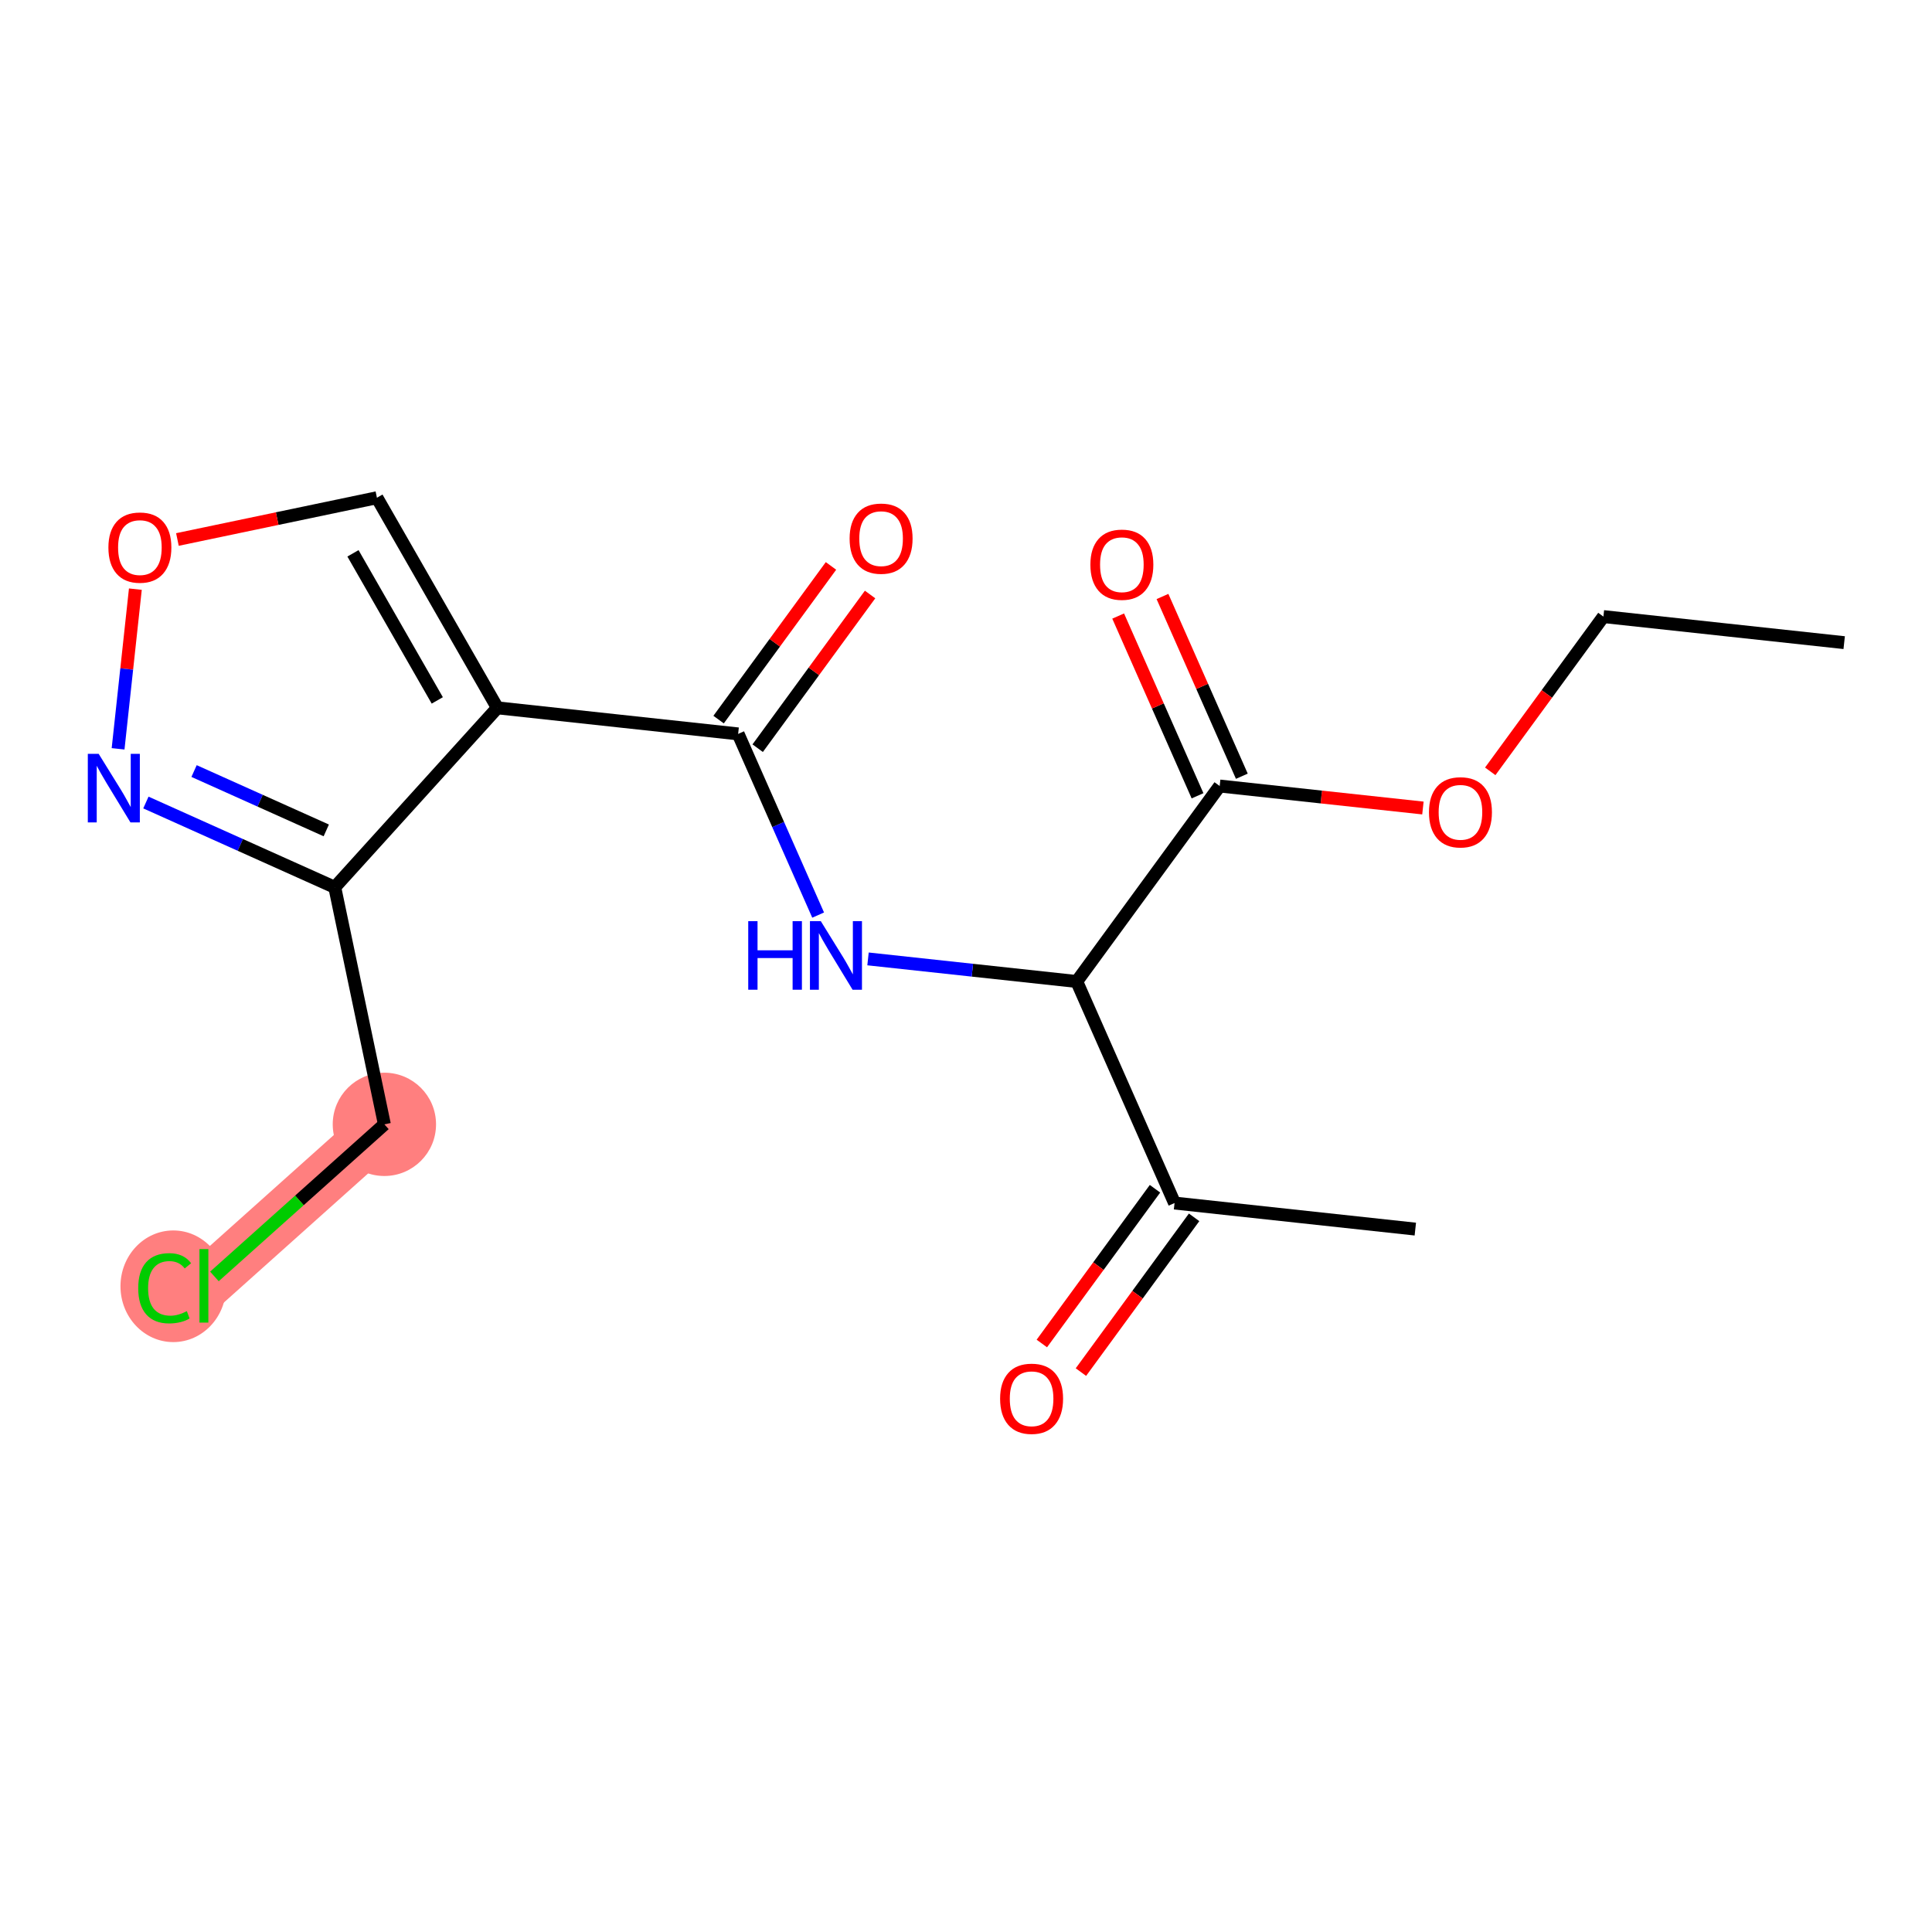 <?xml version='1.0' encoding='iso-8859-1'?>
<svg version='1.1' baseProfile='full'
              xmlns='http://www.w3.org/2000/svg'
                      xmlns:rdkit='http://www.rdkit.org/xml'
                      xmlns:xlink='http://www.w3.org/1999/xlink'
                  xml:space='preserve'
width='300px' height='300px' viewBox='0 0 300 300'>
<!-- END OF HEADER -->
<rect style='opacity:1.0;fill:#FFFFFF;stroke:none' width='300' height='300' x='0' y='0'> </rect>
<rect style='opacity:1.0;fill:#FFFFFF;stroke:none' width='300' height='300' x='0' y='0'> </rect>
<path d='M 59.687,174.588 L 31.663,199.664' style='fill:none;fill-rule:evenodd;stroke:#FF7F7F;stroke-width:8.0px;stroke-linecap:butt;stroke-linejoin:miter;stroke-opacity:1' />
<ellipse cx='59.687' cy='174.588' rx='7.521' ry='7.521'  style='fill:#FF7F7F;fill-rule:evenodd;stroke:#FF7F7F;stroke-width:1.0px;stroke-linecap:butt;stroke-linejoin:miter;stroke-opacity:1' />
<ellipse cx='26.909' cy='199.732' rx='7.701' ry='8.169'  style='fill:#FF7F7F;fill-rule:evenodd;stroke:#FF7F7F;stroke-width:1.0px;stroke-linecap:butt;stroke-linejoin:miter;stroke-opacity:1' />
<path class='bond-0 atom-0 atom-1' d='M 286.364,99.79 L 248.977,95.743' style='fill:none;fill-rule:evenodd;stroke:#000000;stroke-width:2.0px;stroke-linecap:butt;stroke-linejoin:miter;stroke-opacity:1' />
<path class='bond-1 atom-1 atom-2' d='M 248.977,95.743 L 240.191,107.758' style='fill:none;fill-rule:evenodd;stroke:#000000;stroke-width:2.0px;stroke-linecap:butt;stroke-linejoin:miter;stroke-opacity:1' />
<path class='bond-1 atom-1 atom-2' d='M 240.191,107.758 L 231.404,119.773' style='fill:none;fill-rule:evenodd;stroke:#FF0000;stroke-width:2.0px;stroke-linecap:butt;stroke-linejoin:miter;stroke-opacity:1' />
<path class='bond-2 atom-2 atom-3' d='M 220.95,125.467 L 205.171,123.76' style='fill:none;fill-rule:evenodd;stroke:#FF0000;stroke-width:2.0px;stroke-linecap:butt;stroke-linejoin:miter;stroke-opacity:1' />
<path class='bond-2 atom-2 atom-3' d='M 205.171,123.76 L 189.392,122.052' style='fill:none;fill-rule:evenodd;stroke:#000000;stroke-width:2.0px;stroke-linecap:butt;stroke-linejoin:miter;stroke-opacity:1' />
<path class='bond-3 atom-3 atom-4' d='M 192.832,120.533 L 186.67,106.577' style='fill:none;fill-rule:evenodd;stroke:#000000;stroke-width:2.0px;stroke-linecap:butt;stroke-linejoin:miter;stroke-opacity:1' />
<path class='bond-3 atom-3 atom-4' d='M 186.67,106.577 L 180.509,92.622' style='fill:none;fill-rule:evenodd;stroke:#FF0000;stroke-width:2.0px;stroke-linecap:butt;stroke-linejoin:miter;stroke-opacity:1' />
<path class='bond-3 atom-3 atom-4' d='M 185.952,123.571 L 179.79,109.615' style='fill:none;fill-rule:evenodd;stroke:#000000;stroke-width:2.0px;stroke-linecap:butt;stroke-linejoin:miter;stroke-opacity:1' />
<path class='bond-3 atom-3 atom-4' d='M 179.79,109.615 L 173.628,95.66' style='fill:none;fill-rule:evenodd;stroke:#FF0000;stroke-width:2.0px;stroke-linecap:butt;stroke-linejoin:miter;stroke-opacity:1' />
<path class='bond-4 atom-3 atom-5' d='M 189.392,122.052 L 167.194,152.406' style='fill:none;fill-rule:evenodd;stroke:#000000;stroke-width:2.0px;stroke-linecap:butt;stroke-linejoin:miter;stroke-opacity:1' />
<path class='bond-5 atom-5 atom-6' d='M 167.194,152.406 L 150.99,150.653' style='fill:none;fill-rule:evenodd;stroke:#000000;stroke-width:2.0px;stroke-linecap:butt;stroke-linejoin:miter;stroke-opacity:1' />
<path class='bond-5 atom-5 atom-6' d='M 150.99,150.653 L 134.786,148.899' style='fill:none;fill-rule:evenodd;stroke:#0000FF;stroke-width:2.0px;stroke-linecap:butt;stroke-linejoin:miter;stroke-opacity:1' />
<path class='bond-15 atom-5 atom-16' d='M 167.194,152.406 L 182.383,186.808' style='fill:none;fill-rule:evenodd;stroke:#000000;stroke-width:2.0px;stroke-linecap:butt;stroke-linejoin:miter;stroke-opacity:1' />
<path class='bond-6 atom-6 atom-7' d='M 127.041,142.095 L 120.829,128.027' style='fill:none;fill-rule:evenodd;stroke:#0000FF;stroke-width:2.0px;stroke-linecap:butt;stroke-linejoin:miter;stroke-opacity:1' />
<path class='bond-6 atom-6 atom-7' d='M 120.829,128.027 L 114.618,113.959' style='fill:none;fill-rule:evenodd;stroke:#000000;stroke-width:2.0px;stroke-linecap:butt;stroke-linejoin:miter;stroke-opacity:1' />
<path class='bond-7 atom-7 atom-8' d='M 117.653,116.178 L 126.379,104.246' style='fill:none;fill-rule:evenodd;stroke:#000000;stroke-width:2.0px;stroke-linecap:butt;stroke-linejoin:miter;stroke-opacity:1' />
<path class='bond-7 atom-7 atom-8' d='M 126.379,104.246 L 135.105,92.314' style='fill:none;fill-rule:evenodd;stroke:#FF0000;stroke-width:2.0px;stroke-linecap:butt;stroke-linejoin:miter;stroke-opacity:1' />
<path class='bond-7 atom-7 atom-8' d='M 111.583,111.739 L 120.308,99.807' style='fill:none;fill-rule:evenodd;stroke:#000000;stroke-width:2.0px;stroke-linecap:butt;stroke-linejoin:miter;stroke-opacity:1' />
<path class='bond-7 atom-7 atom-8' d='M 120.308,99.807 L 129.034,87.875' style='fill:none;fill-rule:evenodd;stroke:#FF0000;stroke-width:2.0px;stroke-linecap:butt;stroke-linejoin:miter;stroke-opacity:1' />
<path class='bond-8 atom-7 atom-9' d='M 114.618,113.959 L 77.231,109.912' style='fill:none;fill-rule:evenodd;stroke:#000000;stroke-width:2.0px;stroke-linecap:butt;stroke-linejoin:miter;stroke-opacity:1' />
<path class='bond-9 atom-9 atom-10' d='M 77.231,109.912 L 58.529,77.287' style='fill:none;fill-rule:evenodd;stroke:#000000;stroke-width:2.0px;stroke-linecap:butt;stroke-linejoin:miter;stroke-opacity:1' />
<path class='bond-9 atom-9 atom-10' d='M 67.901,108.759 L 54.809,85.921' style='fill:none;fill-rule:evenodd;stroke:#000000;stroke-width:2.0px;stroke-linecap:butt;stroke-linejoin:miter;stroke-opacity:1' />
<path class='bond-18 atom-13 atom-9' d='M 51.982,137.78 L 77.231,109.912' style='fill:none;fill-rule:evenodd;stroke:#000000;stroke-width:2.0px;stroke-linecap:butt;stroke-linejoin:miter;stroke-opacity:1' />
<path class='bond-10 atom-10 atom-11' d='M 58.529,77.287 L 43.04,80.529' style='fill:none;fill-rule:evenodd;stroke:#000000;stroke-width:2.0px;stroke-linecap:butt;stroke-linejoin:miter;stroke-opacity:1' />
<path class='bond-10 atom-10 atom-11' d='M 43.04,80.529 L 27.55,83.772' style='fill:none;fill-rule:evenodd;stroke:#FF0000;stroke-width:2.0px;stroke-linecap:butt;stroke-linejoin:miter;stroke-opacity:1' />
<path class='bond-11 atom-11 atom-12' d='M 21.019,91.482 L 19.677,103.879' style='fill:none;fill-rule:evenodd;stroke:#FF0000;stroke-width:2.0px;stroke-linecap:butt;stroke-linejoin:miter;stroke-opacity:1' />
<path class='bond-11 atom-11 atom-12' d='M 19.677,103.879 L 18.336,116.277' style='fill:none;fill-rule:evenodd;stroke:#0000FF;stroke-width:2.0px;stroke-linecap:butt;stroke-linejoin:miter;stroke-opacity:1' />
<path class='bond-12 atom-12 atom-13' d='M 22.654,124.614 L 37.318,131.197' style='fill:none;fill-rule:evenodd;stroke:#0000FF;stroke-width:2.0px;stroke-linecap:butt;stroke-linejoin:miter;stroke-opacity:1' />
<path class='bond-12 atom-12 atom-13' d='M 37.318,131.197 L 51.982,137.78' style='fill:none;fill-rule:evenodd;stroke:#000000;stroke-width:2.0px;stroke-linecap:butt;stroke-linejoin:miter;stroke-opacity:1' />
<path class='bond-12 atom-12 atom-13' d='M 30.134,119.727 L 40.398,124.336' style='fill:none;fill-rule:evenodd;stroke:#0000FF;stroke-width:2.0px;stroke-linecap:butt;stroke-linejoin:miter;stroke-opacity:1' />
<path class='bond-12 atom-12 atom-13' d='M 40.398,124.336 L 50.663,128.944' style='fill:none;fill-rule:evenodd;stroke:#000000;stroke-width:2.0px;stroke-linecap:butt;stroke-linejoin:miter;stroke-opacity:1' />
<path class='bond-13 atom-13 atom-14' d='M 51.982,137.78 L 59.687,174.588' style='fill:none;fill-rule:evenodd;stroke:#000000;stroke-width:2.0px;stroke-linecap:butt;stroke-linejoin:miter;stroke-opacity:1' />
<path class='bond-14 atom-14 atom-15' d='M 59.687,174.588 L 46.491,186.396' style='fill:none;fill-rule:evenodd;stroke:#000000;stroke-width:2.0px;stroke-linecap:butt;stroke-linejoin:miter;stroke-opacity:1' />
<path class='bond-14 atom-14 atom-15' d='M 46.491,186.396 L 33.295,198.204' style='fill:none;fill-rule:evenodd;stroke:#00CC00;stroke-width:2.0px;stroke-linecap:butt;stroke-linejoin:miter;stroke-opacity:1' />
<path class='bond-16 atom-16 atom-17' d='M 182.383,186.808 L 219.77,190.854' style='fill:none;fill-rule:evenodd;stroke:#000000;stroke-width:2.0px;stroke-linecap:butt;stroke-linejoin:miter;stroke-opacity:1' />
<path class='bond-17 atom-16 atom-18' d='M 179.348,184.588 L 170.561,196.603' style='fill:none;fill-rule:evenodd;stroke:#000000;stroke-width:2.0px;stroke-linecap:butt;stroke-linejoin:miter;stroke-opacity:1' />
<path class='bond-17 atom-16 atom-18' d='M 170.561,196.603 L 161.775,208.618' style='fill:none;fill-rule:evenodd;stroke:#FF0000;stroke-width:2.0px;stroke-linecap:butt;stroke-linejoin:miter;stroke-opacity:1' />
<path class='bond-17 atom-16 atom-18' d='M 185.419,189.028 L 176.632,201.042' style='fill:none;fill-rule:evenodd;stroke:#000000;stroke-width:2.0px;stroke-linecap:butt;stroke-linejoin:miter;stroke-opacity:1' />
<path class='bond-17 atom-16 atom-18' d='M 176.632,201.042 L 167.846,213.057' style='fill:none;fill-rule:evenodd;stroke:#FF0000;stroke-width:2.0px;stroke-linecap:butt;stroke-linejoin:miter;stroke-opacity:1' />
<path  class='atom-2' d='M 221.89 126.128
Q 221.89 123.571, 223.154 122.142
Q 224.417 120.713, 226.779 120.713
Q 229.14 120.713, 230.404 122.142
Q 231.667 123.571, 231.667 126.128
Q 231.667 128.716, 230.389 130.19
Q 229.11 131.649, 226.779 131.649
Q 224.432 131.649, 223.154 130.19
Q 221.89 128.731, 221.89 126.128
M 226.779 130.445
Q 228.403 130.445, 229.276 129.362
Q 230.163 128.264, 230.163 126.128
Q 230.163 124.038, 229.276 122.985
Q 228.403 121.917, 226.779 121.917
Q 225.154 121.917, 224.267 122.97
Q 223.394 124.022, 223.394 126.128
Q 223.394 128.279, 224.267 129.362
Q 225.154 130.445, 226.779 130.445
' fill='#FF0000'/>
<path  class='atom-4' d='M 169.314 87.68
Q 169.314 85.123, 170.578 83.694
Q 171.841 82.265, 174.203 82.265
Q 176.564 82.265, 177.828 83.694
Q 179.091 85.123, 179.091 87.68
Q 179.091 90.268, 177.813 91.742
Q 176.534 93.201, 174.203 93.201
Q 171.856 93.201, 170.578 91.742
Q 169.314 90.283, 169.314 87.68
M 174.203 91.998
Q 175.827 91.998, 176.7 90.915
Q 177.587 89.817, 177.587 87.68
Q 177.587 85.59, 176.7 84.537
Q 175.827 83.469, 174.203 83.469
Q 172.578 83.469, 171.691 84.522
Q 170.818 85.575, 170.818 87.68
Q 170.818 89.832, 171.691 90.915
Q 172.578 91.998, 174.203 91.998
' fill='#FF0000'/>
<path  class='atom-6' d='M 116.186 143.035
L 117.63 143.035
L 117.63 147.563
L 123.076 147.563
L 123.076 143.035
L 124.52 143.035
L 124.52 153.685
L 123.076 153.685
L 123.076 148.766
L 117.63 148.766
L 117.63 153.685
L 116.186 153.685
L 116.186 143.035
' fill='#0000FF'/>
<path  class='atom-6' d='M 127.453 143.035
L 130.943 148.676
Q 131.289 149.232, 131.845 150.24
Q 132.402 151.248, 132.432 151.308
L 132.432 143.035
L 133.846 143.035
L 133.846 153.685
L 132.387 153.685
L 128.641 147.518
Q 128.205 146.796, 127.739 145.968
Q 127.287 145.141, 127.152 144.885
L 127.152 153.685
L 125.768 153.685
L 125.768 143.035
L 127.453 143.035
' fill='#0000FF'/>
<path  class='atom-8' d='M 131.927 83.634
Q 131.927 81.077, 133.191 79.648
Q 134.454 78.219, 136.816 78.219
Q 139.177 78.219, 140.441 79.648
Q 141.705 81.077, 141.705 83.634
Q 141.705 86.221, 140.426 87.695
Q 139.147 89.154, 136.816 89.154
Q 134.469 89.154, 133.191 87.695
Q 131.927 86.236, 131.927 83.634
M 136.816 87.951
Q 138.44 87.951, 139.313 86.868
Q 140.2 85.77, 140.2 83.634
Q 140.2 81.543, 139.313 80.49
Q 138.44 79.422, 136.816 79.422
Q 135.191 79.422, 134.304 80.475
Q 133.431 81.528, 133.431 83.634
Q 133.431 85.785, 134.304 86.868
Q 135.191 87.951, 136.816 87.951
' fill='#FF0000'/>
<path  class='atom-11' d='M 16.833 85.022
Q 16.833 82.465, 18.097 81.035
Q 19.36 79.606, 21.722 79.606
Q 24.083 79.606, 25.347 81.035
Q 26.61 82.465, 26.61 85.022
Q 26.61 87.609, 25.332 89.083
Q 24.053 90.542, 21.722 90.542
Q 19.375 90.542, 18.097 89.083
Q 16.833 87.624, 16.833 85.022
M 21.722 89.339
Q 23.346 89.339, 24.219 88.256
Q 25.106 87.158, 25.106 85.022
Q 25.106 82.931, 24.219 81.878
Q 23.346 80.81, 21.722 80.81
Q 20.097 80.81, 19.21 81.863
Q 18.337 82.916, 18.337 85.022
Q 18.337 87.173, 19.21 88.256
Q 20.097 89.339, 21.722 89.339
' fill='#FF0000'/>
<path  class='atom-12' d='M 15.321 117.054
L 18.811 122.694
Q 19.157 123.251, 19.713 124.259
Q 20.27 125.267, 20.3 125.327
L 20.3 117.054
L 21.714 117.054
L 21.714 127.703
L 20.255 127.703
L 16.509 121.536
Q 16.073 120.814, 15.607 119.987
Q 15.156 119.16, 15.02 118.904
L 15.02 127.703
L 13.636 127.703
L 13.636 117.054
L 15.321 117.054
' fill='#0000FF'/>
<path  class='atom-15' d='M 21.464 200.033
Q 21.464 197.385, 22.698 196.001
Q 23.946 194.602, 26.308 194.602
Q 28.504 194.602, 29.677 196.152
L 28.684 196.964
Q 27.827 195.836, 26.308 195.836
Q 24.698 195.836, 23.841 196.919
Q 22.998 197.987, 22.998 200.033
Q 22.998 202.138, 23.871 203.221
Q 24.758 204.305, 26.473 204.305
Q 27.646 204.305, 29.015 203.598
L 29.436 204.726
Q 28.88 205.087, 28.037 205.297
Q 27.195 205.508, 26.262 205.508
Q 23.946 205.508, 22.698 204.094
Q 21.464 202.68, 21.464 200.033
' fill='#00CC00'/>
<path  class='atom-15' d='M 30.971 193.956
L 32.355 193.956
L 32.355 205.373
L 30.971 205.373
L 30.971 193.956
' fill='#00CC00'/>
<path  class='atom-18' d='M 155.296 217.193
Q 155.296 214.635, 156.56 213.206
Q 157.824 211.777, 160.185 211.777
Q 162.547 211.777, 163.81 213.206
Q 165.074 214.635, 165.074 217.193
Q 165.074 219.78, 163.795 221.254
Q 162.517 222.713, 160.185 222.713
Q 157.839 222.713, 156.56 221.254
Q 155.296 219.795, 155.296 217.193
M 160.185 221.51
Q 161.81 221.51, 162.682 220.427
Q 163.57 219.329, 163.57 217.193
Q 163.57 215.102, 162.682 214.049
Q 161.81 212.981, 160.185 212.981
Q 158.561 212.981, 157.673 214.034
Q 156.801 215.087, 156.801 217.193
Q 156.801 219.344, 157.673 220.427
Q 158.561 221.51, 160.185 221.51
' fill='#FF0000'/>
</svg>
